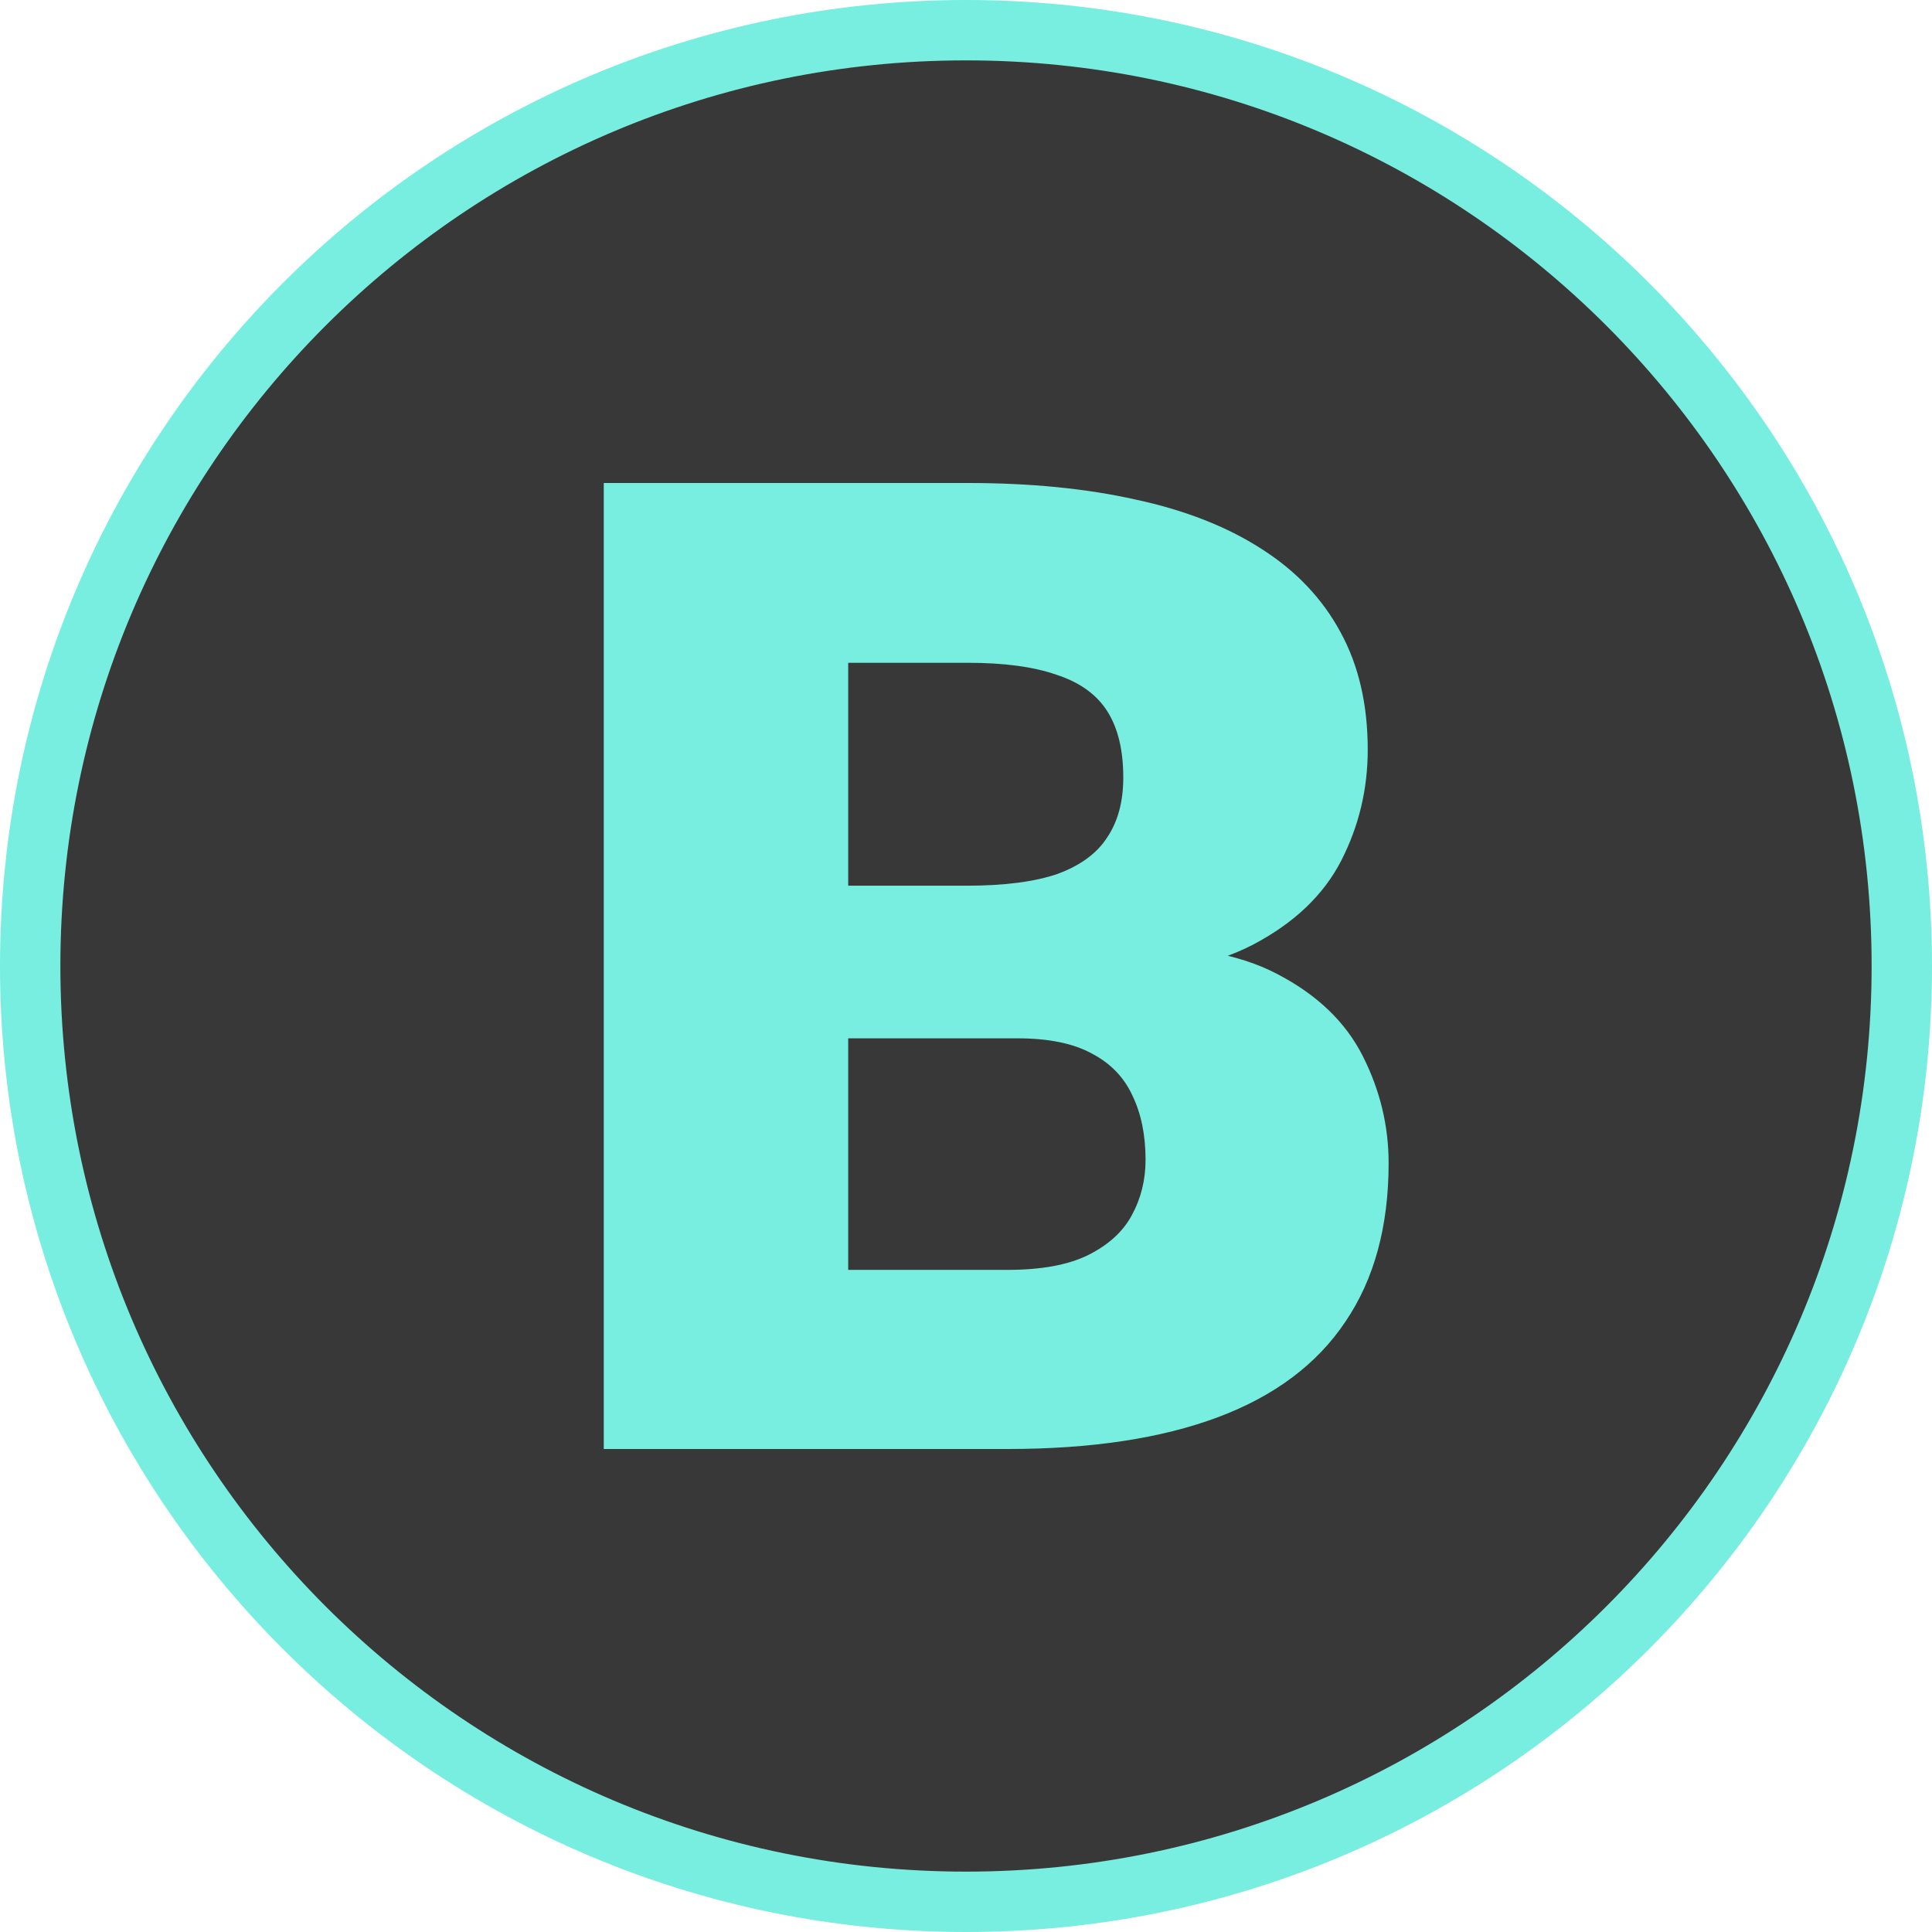 <?xml version="1.0" encoding="UTF-8"?> <svg xmlns="http://www.w3.org/2000/svg" width="32" height="32" viewBox="0 0 32 32" fill="none"><g clip-path="url(#clip0_62_18)"><path d="M16 31.5C24.56 31.5 31.5 24.56 31.5 16C31.5 7.44 24.56 0.5 16 0.5C7.44 0.5 0.5 7.44 0.5 16C0.5 24.56 7.44 31.5 16 31.5Z" fill="#383838" stroke="#77EEDF"></path><path d="M16.852 17.198H12.526L12.503 14.67H16.01C16.64 14.67 17.144 14.604 17.521 14.473C17.898 14.333 18.171 14.132 18.34 13.868C18.517 13.604 18.605 13.275 18.605 12.879C18.605 12.425 18.517 12.059 18.34 11.78C18.163 11.502 17.882 11.3 17.498 11.176C17.121 11.044 16.633 10.978 16.033 10.978H14.049V24H10V8H16.033C17.071 8 17.998 8.092 18.813 8.275C19.628 8.451 20.32 8.722 20.889 9.088C21.466 9.454 21.904 9.916 22.204 10.473C22.504 11.022 22.654 11.67 22.654 12.418C22.654 13.07 22.508 13.681 22.216 14.253C21.923 14.824 21.435 15.289 20.751 15.648C20.074 16 19.147 16.183 17.971 16.198L16.852 17.198ZM16.69 24H11.546L12.93 21.033H16.69C17.244 21.033 17.686 20.952 18.017 20.791C18.355 20.623 18.598 20.403 18.744 20.132C18.897 19.854 18.974 19.546 18.974 19.209C18.974 18.799 18.901 18.443 18.755 18.143C18.617 17.843 18.394 17.612 18.086 17.451C17.779 17.282 17.367 17.198 16.852 17.198H13.449L13.472 14.67H17.544L18.49 15.681C19.613 15.637 20.501 15.788 21.154 16.132C21.816 16.476 22.289 16.93 22.573 17.494C22.858 18.059 23 18.648 23 19.264C23 20.311 22.762 21.187 22.285 21.89C21.816 22.593 21.112 23.121 20.174 23.473C19.236 23.824 18.075 24 16.69 24Z" fill="#77EEDF"></path></g><defs><clipPath id="clip0_62_18"><rect width="32" height="32" fill="white"></rect></clipPath></defs></svg> 